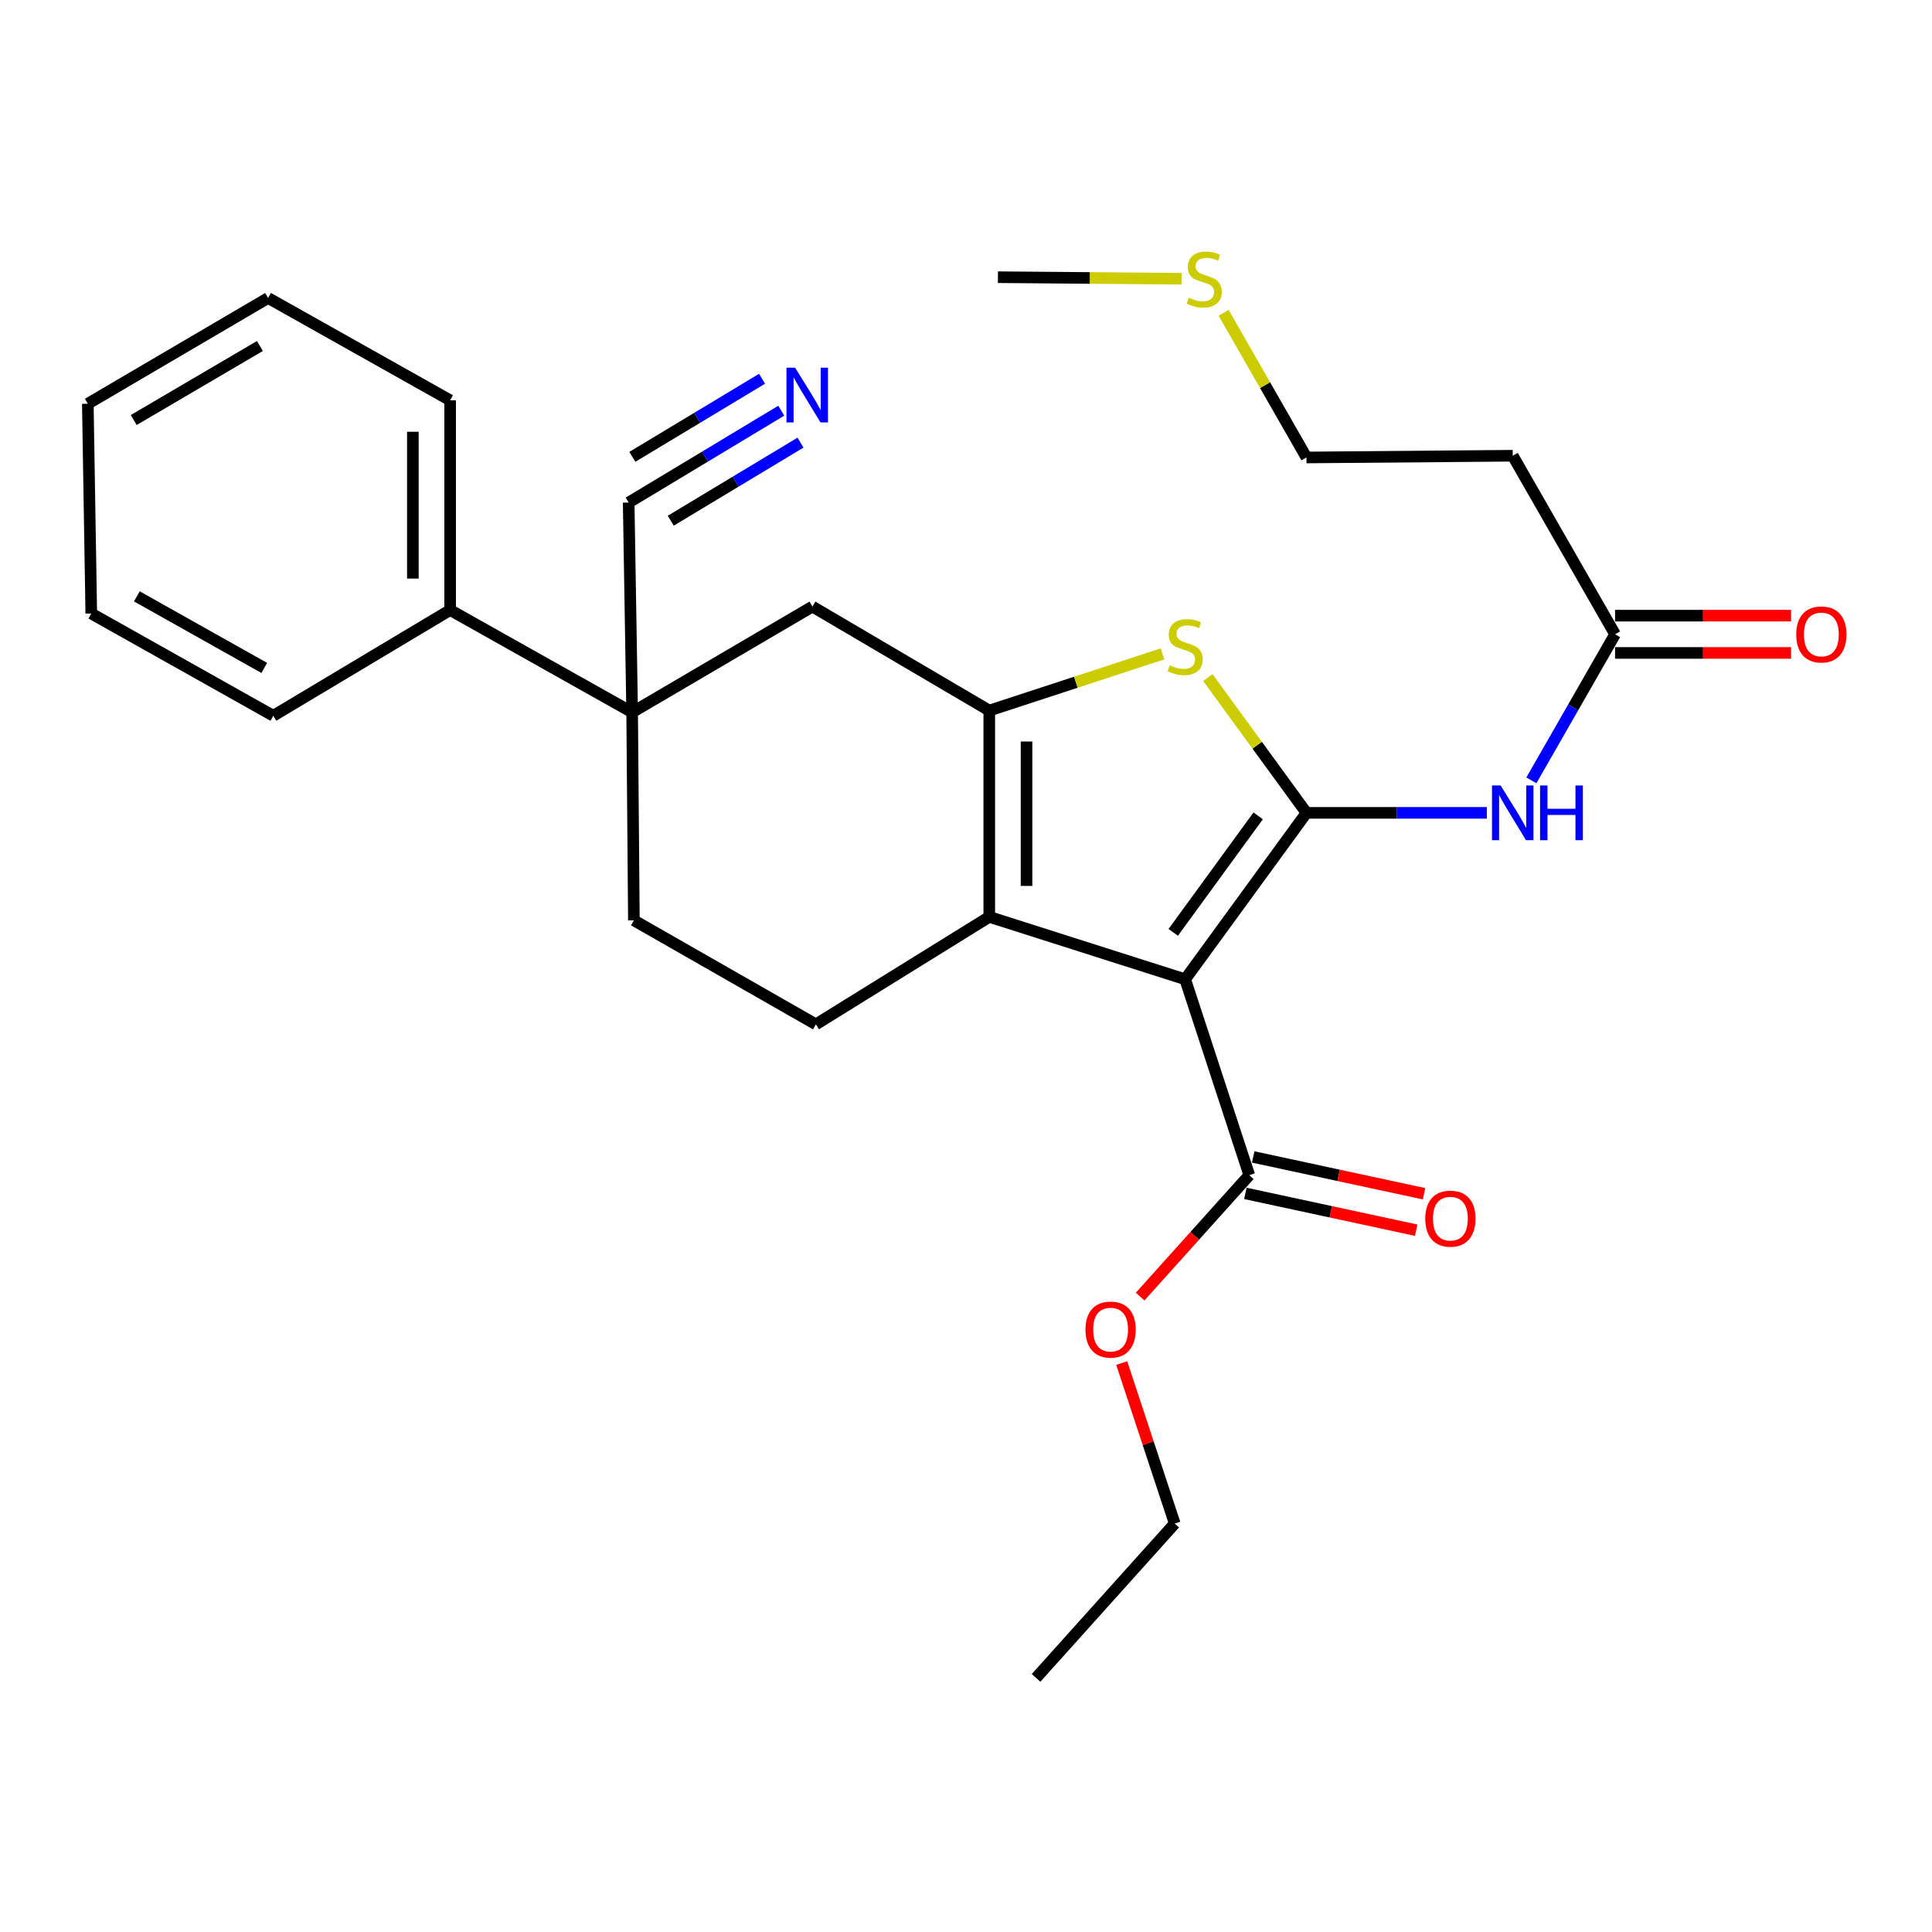 <?xml version='1.0' encoding='iso-8859-1'?>
<svg version='1.1' baseProfile='full'
              xmlns='http://www.w3.org/2000/svg'
                      xmlns:rdkit='http://www.rdkit.org/xml'
                      xmlns:xlink='http://www.w3.org/1999/xlink'
                  xml:space='preserve'
width='1000px' height='1000px' viewBox='0 0 1000 1000'>
<!-- END OF HEADER -->
<rect style='opacity:1.0;fill:#FFFFFF;stroke:none' width='1000' height='1000' x='0' y='0'> </rect>
<path class='bond-0' d='M 512.043,367.79 L 512.043,474.572' style='fill:none;fill-rule:evenodd;stroke:#000000;stroke-width:6px;stroke-linecap:butt;stroke-linejoin:miter;stroke-opacity:1' />
<path class='bond-0' d='M 531.333,383.807 L 531.333,458.555' style='fill:none;fill-rule:evenodd;stroke:#000000;stroke-width:6px;stroke-linecap:butt;stroke-linejoin:miter;stroke-opacity:1' />
<path class='bond-1' d='M 512.043,367.79 L 556.865,353.122' style='fill:none;fill-rule:evenodd;stroke:#000000;stroke-width:6px;stroke-linecap:butt;stroke-linejoin:miter;stroke-opacity:1' />
<path class='bond-1' d='M 556.865,353.122 L 601.687,338.455' style='fill:none;fill-rule:evenodd;stroke:#CCCC00;stroke-width:6px;stroke-linecap:butt;stroke-linejoin:miter;stroke-opacity:1' />
<path class='bond-2' d='M 512.043,367.79 L 420.51,313.959' style='fill:none;fill-rule:evenodd;stroke:#000000;stroke-width:6px;stroke-linecap:butt;stroke-linejoin:miter;stroke-opacity:1' />
<path class='bond-3' d='M 512.043,474.572 L 422.311,530.203' style='fill:none;fill-rule:evenodd;stroke:#000000;stroke-width:6px;stroke-linecap:butt;stroke-linejoin:miter;stroke-opacity:1' />
<path class='bond-4' d='M 512.043,474.572 L 613.434,506.873' style='fill:none;fill-rule:evenodd;stroke:#000000;stroke-width:6px;stroke-linecap:butt;stroke-linejoin:miter;stroke-opacity:1' />
<path class='bond-5' d='M 613.434,506.873 L 676.235,420.731' style='fill:none;fill-rule:evenodd;stroke:#000000;stroke-width:6px;stroke-linecap:butt;stroke-linejoin:miter;stroke-opacity:1' />
<path class='bond-5' d='M 607.267,482.587 L 651.227,422.288' style='fill:none;fill-rule:evenodd;stroke:#000000;stroke-width:6px;stroke-linecap:butt;stroke-linejoin:miter;stroke-opacity:1' />
<path class='bond-6' d='M 613.434,506.873 L 646.624,608.264' style='fill:none;fill-rule:evenodd;stroke:#000000;stroke-width:6px;stroke-linecap:butt;stroke-linejoin:miter;stroke-opacity:1' />
<path class='bond-7' d='M 676.235,420.731 L 650.707,385.724' style='fill:none;fill-rule:evenodd;stroke:#000000;stroke-width:6px;stroke-linecap:butt;stroke-linejoin:miter;stroke-opacity:1' />
<path class='bond-7' d='M 650.707,385.724 L 625.179,350.717' style='fill:none;fill-rule:evenodd;stroke:#CCCC00;stroke-width:6px;stroke-linecap:butt;stroke-linejoin:miter;stroke-opacity:1' />
<path class='bond-8' d='M 676.235,420.731 L 722.91,420.731' style='fill:none;fill-rule:evenodd;stroke:#000000;stroke-width:6px;stroke-linecap:butt;stroke-linejoin:miter;stroke-opacity:1' />
<path class='bond-8' d='M 722.91,420.731 L 769.586,420.731' style='fill:none;fill-rule:evenodd;stroke:#0000FF;stroke-width:6px;stroke-linecap:butt;stroke-linejoin:miter;stroke-opacity:1' />
<path class='bond-9' d='M 792.636,403.908 L 814.297,366.109' style='fill:none;fill-rule:evenodd;stroke:#0000FF;stroke-width:6px;stroke-linecap:butt;stroke-linejoin:miter;stroke-opacity:1' />
<path class='bond-9' d='M 814.297,366.109 L 835.958,328.309' style='fill:none;fill-rule:evenodd;stroke:#000000;stroke-width:6px;stroke-linecap:butt;stroke-linejoin:miter;stroke-opacity:1' />
<path class='bond-10' d='M 646.624,608.264 L 618.376,639.687' style='fill:none;fill-rule:evenodd;stroke:#000000;stroke-width:6px;stroke-linecap:butt;stroke-linejoin:miter;stroke-opacity:1' />
<path class='bond-10' d='M 618.376,639.687 L 590.129,671.111' style='fill:none;fill-rule:evenodd;stroke:#FF0000;stroke-width:6px;stroke-linecap:butt;stroke-linejoin:miter;stroke-opacity:1' />
<path class='bond-11' d='M 644.592,617.693 L 688.807,627.221' style='fill:none;fill-rule:evenodd;stroke:#000000;stroke-width:6px;stroke-linecap:butt;stroke-linejoin:miter;stroke-opacity:1' />
<path class='bond-11' d='M 688.807,627.221 L 733.023,636.748' style='fill:none;fill-rule:evenodd;stroke:#FF0000;stroke-width:6px;stroke-linecap:butt;stroke-linejoin:miter;stroke-opacity:1' />
<path class='bond-11' d='M 648.656,598.836 L 692.871,608.363' style='fill:none;fill-rule:evenodd;stroke:#000000;stroke-width:6px;stroke-linecap:butt;stroke-linejoin:miter;stroke-opacity:1' />
<path class='bond-11' d='M 692.871,608.363 L 737.086,617.891' style='fill:none;fill-rule:evenodd;stroke:#FF0000;stroke-width:6px;stroke-linecap:butt;stroke-linejoin:miter;stroke-opacity:1' />
<path class='bond-12' d='M 580.594,705.521 L 594.319,747.058' style='fill:none;fill-rule:evenodd;stroke:#FF0000;stroke-width:6px;stroke-linecap:butt;stroke-linejoin:miter;stroke-opacity:1' />
<path class='bond-12' d='M 594.319,747.058 L 608.044,788.596' style='fill:none;fill-rule:evenodd;stroke:#000000;stroke-width:6px;stroke-linecap:butt;stroke-linejoin:miter;stroke-opacity:1' />
<path class='bond-13' d='M 608.044,788.596 L 536.262,868.468' style='fill:none;fill-rule:evenodd;stroke:#000000;stroke-width:6px;stroke-linecap:butt;stroke-linejoin:miter;stroke-opacity:1' />
<path class='bond-14' d='M 835.958,337.954 L 881.509,337.954' style='fill:none;fill-rule:evenodd;stroke:#000000;stroke-width:6px;stroke-linecap:butt;stroke-linejoin:miter;stroke-opacity:1' />
<path class='bond-14' d='M 881.509,337.954 L 927.06,337.954' style='fill:none;fill-rule:evenodd;stroke:#FF0000;stroke-width:6px;stroke-linecap:butt;stroke-linejoin:miter;stroke-opacity:1' />
<path class='bond-14' d='M 835.958,318.664 L 881.509,318.664' style='fill:none;fill-rule:evenodd;stroke:#000000;stroke-width:6px;stroke-linecap:butt;stroke-linejoin:miter;stroke-opacity:1' />
<path class='bond-14' d='M 881.509,318.664 L 927.06,318.664' style='fill:none;fill-rule:evenodd;stroke:#FF0000;stroke-width:6px;stroke-linecap:butt;stroke-linejoin:miter;stroke-opacity:1' />
<path class='bond-15' d='M 835.958,328.309 L 782.995,235.888' style='fill:none;fill-rule:evenodd;stroke:#000000;stroke-width:6px;stroke-linecap:butt;stroke-linejoin:miter;stroke-opacity:1' />
<path class='bond-16' d='M 420.51,313.959 L 327.199,368.69' style='fill:none;fill-rule:evenodd;stroke:#000000;stroke-width:6px;stroke-linecap:butt;stroke-linejoin:miter;stroke-opacity:1' />
<path class='bond-17' d='M 327.199,368.69 L 328.099,476.362' style='fill:none;fill-rule:evenodd;stroke:#000000;stroke-width:6px;stroke-linecap:butt;stroke-linejoin:miter;stroke-opacity:1' />
<path class='bond-18' d='M 327.199,368.69 L 232.988,315.749' style='fill:none;fill-rule:evenodd;stroke:#000000;stroke-width:6px;stroke-linecap:butt;stroke-linejoin:miter;stroke-opacity:1' />
<path class='bond-19' d='M 327.199,368.69 L 325.399,260.118' style='fill:none;fill-rule:evenodd;stroke:#000000;stroke-width:6px;stroke-linecap:butt;stroke-linejoin:miter;stroke-opacity:1' />
<path class='bond-20' d='M 328.099,476.362 L 422.311,530.203' style='fill:none;fill-rule:evenodd;stroke:#000000;stroke-width:6px;stroke-linecap:butt;stroke-linejoin:miter;stroke-opacity:1' />
<path class='bond-21' d='M 232.988,315.749 L 232.988,207.199' style='fill:none;fill-rule:evenodd;stroke:#000000;stroke-width:6px;stroke-linecap:butt;stroke-linejoin:miter;stroke-opacity:1' />
<path class='bond-21' d='M 213.698,299.467 L 213.698,223.481' style='fill:none;fill-rule:evenodd;stroke:#000000;stroke-width:6px;stroke-linecap:butt;stroke-linejoin:miter;stroke-opacity:1' />
<path class='bond-22' d='M 232.988,315.749 L 141.466,370.48' style='fill:none;fill-rule:evenodd;stroke:#000000;stroke-width:6px;stroke-linecap:butt;stroke-linejoin:miter;stroke-opacity:1' />
<path class='bond-23' d='M 325.399,260.118 L 364.891,236.347' style='fill:none;fill-rule:evenodd;stroke:#000000;stroke-width:6px;stroke-linecap:butt;stroke-linejoin:miter;stroke-opacity:1' />
<path class='bond-23' d='M 364.891,236.347 L 404.384,212.575' style='fill:none;fill-rule:evenodd;stroke:#0000FF;stroke-width:6px;stroke-linecap:butt;stroke-linejoin:miter;stroke-opacity:1' />
<path class='bond-23' d='M 347.195,269.514 L 380.763,249.308' style='fill:none;fill-rule:evenodd;stroke:#000000;stroke-width:6px;stroke-linecap:butt;stroke-linejoin:miter;stroke-opacity:1' />
<path class='bond-23' d='M 380.763,249.308 L 414.332,229.103' style='fill:none;fill-rule:evenodd;stroke:#0000FF;stroke-width:6px;stroke-linecap:butt;stroke-linejoin:miter;stroke-opacity:1' />
<path class='bond-23' d='M 327.298,236.46 L 360.867,216.254' style='fill:none;fill-rule:evenodd;stroke:#000000;stroke-width:6px;stroke-linecap:butt;stroke-linejoin:miter;stroke-opacity:1' />
<path class='bond-23' d='M 360.867,216.254 L 394.435,196.048' style='fill:none;fill-rule:evenodd;stroke:#0000FF;stroke-width:6px;stroke-linecap:butt;stroke-linejoin:miter;stroke-opacity:1' />
<path class='bond-24' d='M 232.988,207.199 L 138.766,154.236' style='fill:none;fill-rule:evenodd;stroke:#000000;stroke-width:6px;stroke-linecap:butt;stroke-linejoin:miter;stroke-opacity:1' />
<path class='bond-25' d='M 138.766,154.236 L 45.455,208.978' style='fill:none;fill-rule:evenodd;stroke:#000000;stroke-width:6px;stroke-linecap:butt;stroke-linejoin:miter;stroke-opacity:1' />
<path class='bond-25' d='M 134.53,179.086 L 69.212,217.405' style='fill:none;fill-rule:evenodd;stroke:#000000;stroke-width:6px;stroke-linecap:butt;stroke-linejoin:miter;stroke-opacity:1' />
<path class='bond-26' d='M 45.455,208.978 L 47.244,317.55' style='fill:none;fill-rule:evenodd;stroke:#000000;stroke-width:6px;stroke-linecap:butt;stroke-linejoin:miter;stroke-opacity:1' />
<path class='bond-27' d='M 47.244,317.55 L 141.466,370.48' style='fill:none;fill-rule:evenodd;stroke:#000000;stroke-width:6px;stroke-linecap:butt;stroke-linejoin:miter;stroke-opacity:1' />
<path class='bond-27' d='M 70.825,308.671 L 136.781,345.722' style='fill:none;fill-rule:evenodd;stroke:#000000;stroke-width:6px;stroke-linecap:butt;stroke-linejoin:miter;stroke-opacity:1' />
<path class='bond-28' d='M 782.995,235.888 L 676.235,236.788' style='fill:none;fill-rule:evenodd;stroke:#000000;stroke-width:6px;stroke-linecap:butt;stroke-linejoin:miter;stroke-opacity:1' />
<path class='bond-29' d='M 676.235,236.788 L 654.793,199.348' style='fill:none;fill-rule:evenodd;stroke:#000000;stroke-width:6px;stroke-linecap:butt;stroke-linejoin:miter;stroke-opacity:1' />
<path class='bond-29' d='M 654.793,199.348 L 633.351,161.909' style='fill:none;fill-rule:evenodd;stroke:#CCCC00;stroke-width:6px;stroke-linecap:butt;stroke-linejoin:miter;stroke-opacity:1' />
<path class='bond-30' d='M 611.555,144.268 L 564.038,143.872' style='fill:none;fill-rule:evenodd;stroke:#CCCC00;stroke-width:6px;stroke-linecap:butt;stroke-linejoin:miter;stroke-opacity:1' />
<path class='bond-30' d='M 564.038,143.872 L 516.522,143.477' style='fill:none;fill-rule:evenodd;stroke:#000000;stroke-width:6px;stroke-linecap:butt;stroke-linejoin:miter;stroke-opacity:1' />
<path  class='atom-4' d='M 605.434 344.331
Q 605.754 344.451, 607.074 345.011
Q 608.394 345.571, 609.834 345.931
Q 611.314 346.251, 612.754 346.251
Q 615.434 346.251, 616.994 344.971
Q 618.554 343.651, 618.554 341.371
Q 618.554 339.811, 617.754 338.851
Q 616.994 337.891, 615.794 337.371
Q 614.594 336.851, 612.594 336.251
Q 610.074 335.491, 608.554 334.771
Q 607.074 334.051, 605.994 332.531
Q 604.954 331.011, 604.954 328.451
Q 604.954 324.891, 607.354 322.691
Q 609.794 320.491, 614.594 320.491
Q 617.874 320.491, 621.594 322.051
L 620.674 325.131
Q 617.274 323.731, 614.714 323.731
Q 611.954 323.731, 610.434 324.891
Q 608.914 326.011, 608.954 327.971
Q 608.954 329.491, 609.714 330.411
Q 610.514 331.331, 611.634 331.851
Q 612.794 332.371, 614.714 332.971
Q 617.274 333.771, 618.794 334.571
Q 620.314 335.371, 621.394 337.011
Q 622.514 338.611, 622.514 341.371
Q 622.514 345.291, 619.874 347.411
Q 617.274 349.491, 612.914 349.491
Q 610.394 349.491, 608.474 348.931
Q 606.594 348.411, 604.354 347.491
L 605.434 344.331
' fill='#CCCC00'/>
<path  class='atom-5' d='M 776.735 406.571
L 786.015 421.571
Q 786.935 423.051, 788.415 425.731
Q 789.895 428.411, 789.975 428.571
L 789.975 406.571
L 793.735 406.571
L 793.735 434.891
L 789.855 434.891
L 779.895 418.491
Q 778.735 416.571, 777.495 414.371
Q 776.295 412.171, 775.935 411.491
L 775.935 434.891
L 772.255 434.891
L 772.255 406.571
L 776.735 406.571
' fill='#0000FF'/>
<path  class='atom-5' d='M 797.135 406.571
L 800.975 406.571
L 800.975 418.611
L 815.455 418.611
L 815.455 406.571
L 819.295 406.571
L 819.295 434.891
L 815.455 434.891
L 815.455 421.811
L 800.975 421.811
L 800.975 434.891
L 797.135 434.891
L 797.135 406.571
' fill='#0000FF'/>
<path  class='atom-7' d='M 561.843 688.195
Q 561.843 681.395, 565.203 677.595
Q 568.563 673.795, 574.843 673.795
Q 581.123 673.795, 584.483 677.595
Q 587.843 681.395, 587.843 688.195
Q 587.843 695.075, 584.443 698.995
Q 581.043 702.875, 574.843 702.875
Q 568.603 702.875, 565.203 698.995
Q 561.843 695.115, 561.843 688.195
M 574.843 699.675
Q 579.163 699.675, 581.483 696.795
Q 583.843 693.875, 583.843 688.195
Q 583.843 682.635, 581.483 679.835
Q 579.163 676.995, 574.843 676.995
Q 570.523 676.995, 568.163 679.795
Q 565.843 682.595, 565.843 688.195
Q 565.843 693.915, 568.163 696.795
Q 570.523 699.675, 574.843 699.675
' fill='#FF0000'/>
<path  class='atom-9' d='M 737.716 630.774
Q 737.716 623.974, 741.076 620.174
Q 744.436 616.374, 750.716 616.374
Q 756.996 616.374, 760.356 620.174
Q 763.716 623.974, 763.716 630.774
Q 763.716 637.654, 760.316 641.574
Q 756.916 645.454, 750.716 645.454
Q 744.476 645.454, 741.076 641.574
Q 737.716 637.694, 737.716 630.774
M 750.716 642.254
Q 755.036 642.254, 757.356 639.374
Q 759.716 636.454, 759.716 630.774
Q 759.716 625.214, 757.356 622.414
Q 755.036 619.574, 750.716 619.574
Q 746.396 619.574, 744.036 622.374
Q 741.716 625.174, 741.716 630.774
Q 741.716 636.494, 744.036 639.374
Q 746.396 642.254, 750.716 642.254
' fill='#FF0000'/>
<path  class='atom-12' d='M 929.729 328.389
Q 929.729 321.589, 933.089 317.789
Q 936.449 313.989, 942.729 313.989
Q 949.009 313.989, 952.369 317.789
Q 955.729 321.589, 955.729 328.389
Q 955.729 335.269, 952.329 339.189
Q 948.929 343.069, 942.729 343.069
Q 936.489 343.069, 933.089 339.189
Q 929.729 335.309, 929.729 328.389
M 942.729 339.869
Q 947.049 339.869, 949.369 336.989
Q 951.729 334.069, 951.729 328.389
Q 951.729 322.829, 949.369 320.029
Q 947.049 317.189, 942.729 317.189
Q 938.409 317.189, 936.049 319.989
Q 933.729 322.789, 933.729 328.389
Q 933.729 334.109, 936.049 336.989
Q 938.409 339.869, 942.729 339.869
' fill='#FF0000'/>
<path  class='atom-19' d='M 411.56 190.327
L 420.84 205.327
Q 421.76 206.807, 423.24 209.487
Q 424.72 212.167, 424.8 212.327
L 424.8 190.327
L 428.56 190.327
L 428.56 218.647
L 424.68 218.647
L 414.72 202.247
Q 413.56 200.327, 412.32 198.127
Q 411.12 195.927, 410.76 195.247
L 410.76 218.647
L 407.08 218.647
L 407.08 190.327
L 411.56 190.327
' fill='#0000FF'/>
<path  class='atom-27' d='M 615.304 154.086
Q 615.624 154.206, 616.944 154.766
Q 618.264 155.326, 619.704 155.686
Q 621.184 156.006, 622.624 156.006
Q 625.304 156.006, 626.864 154.726
Q 628.424 153.406, 628.424 151.126
Q 628.424 149.566, 627.624 148.606
Q 626.864 147.646, 625.664 147.126
Q 624.464 146.606, 622.464 146.006
Q 619.944 145.246, 618.424 144.526
Q 616.944 143.806, 615.864 142.286
Q 614.824 140.766, 614.824 138.206
Q 614.824 134.646, 617.224 132.446
Q 619.664 130.246, 624.464 130.246
Q 627.744 130.246, 631.464 131.806
L 630.544 134.886
Q 627.144 133.486, 624.584 133.486
Q 621.824 133.486, 620.304 134.646
Q 618.784 135.766, 618.824 137.726
Q 618.824 139.246, 619.584 140.166
Q 620.384 141.086, 621.504 141.606
Q 622.664 142.126, 624.584 142.726
Q 627.144 143.526, 628.664 144.326
Q 630.184 145.126, 631.264 146.766
Q 632.384 148.366, 632.384 151.126
Q 632.384 155.046, 629.744 157.166
Q 627.144 159.246, 622.784 159.246
Q 620.264 159.246, 618.344 158.686
Q 616.464 158.166, 614.224 157.246
L 615.304 154.086
' fill='#CCCC00'/>
</svg>
